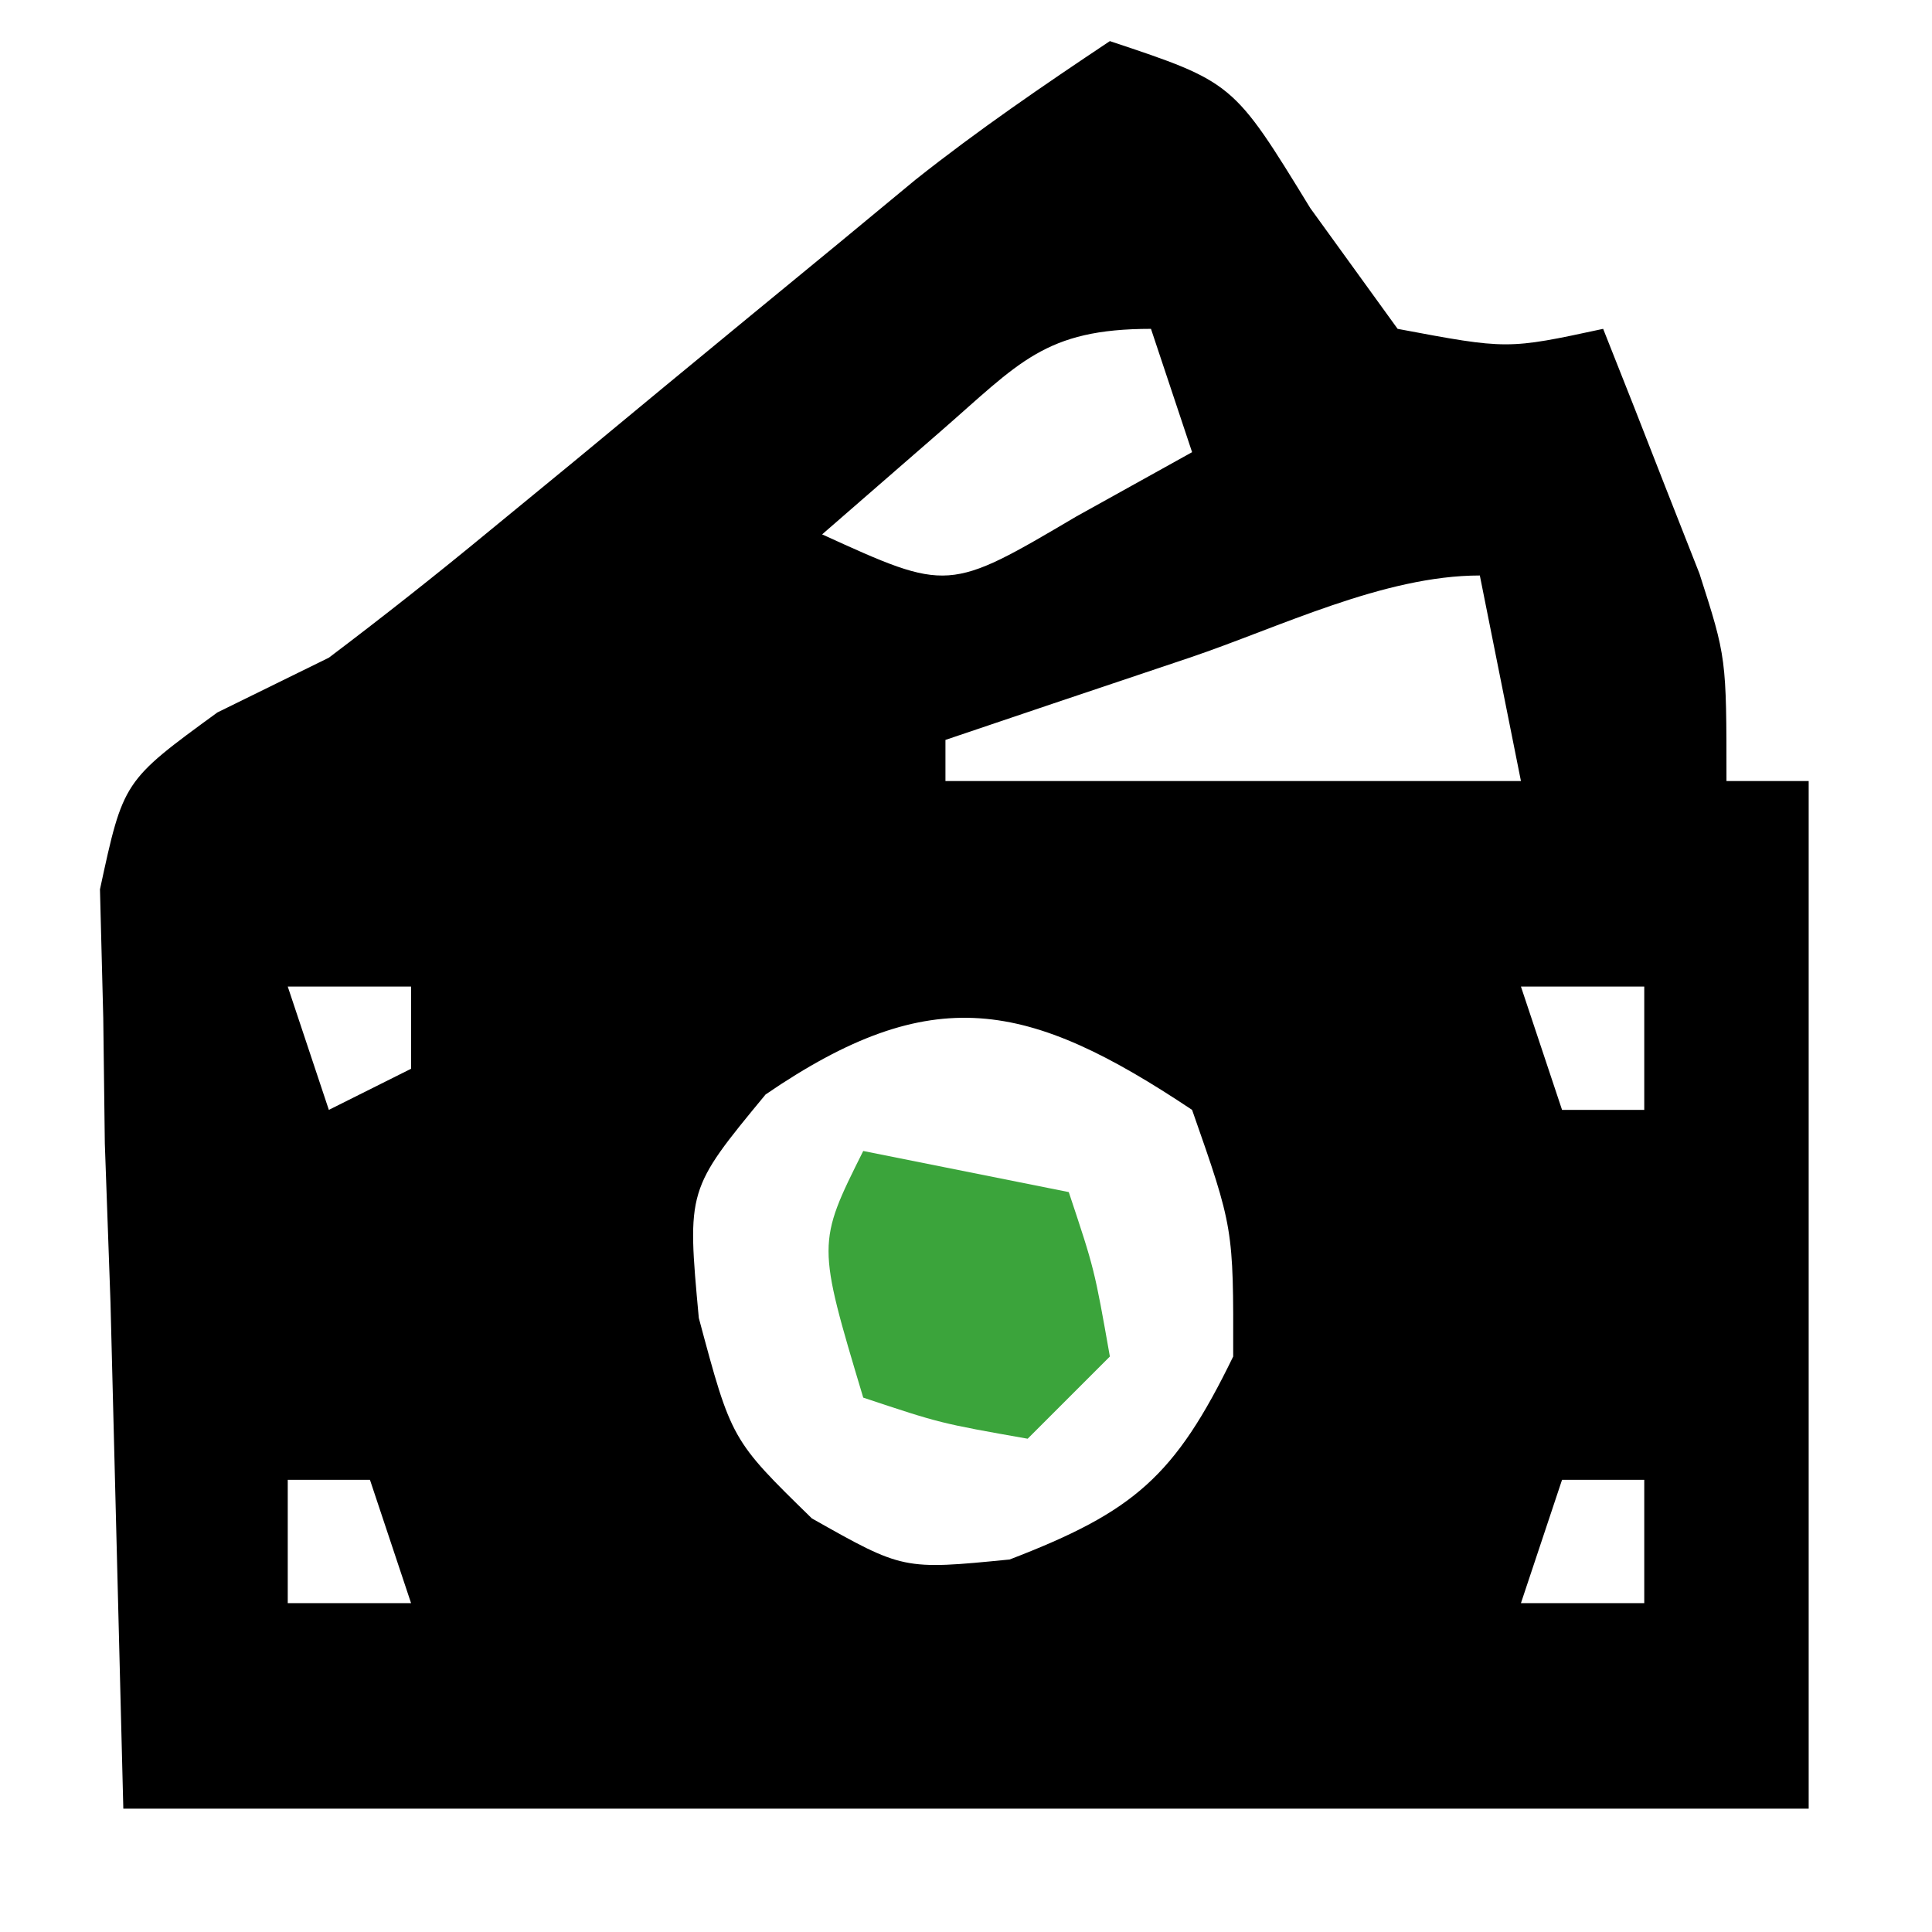<svg xmlns="http://www.w3.org/2000/svg" width="47" height="47"><path d="M0 0 C3 1 3 1 4.875 4.062 C5.576 5.032 6.277 6.001 7 7 C9.67 7.502 9.67 7.502 12 7 C12.506 8.268 13.005 9.54 13.5 10.812 C13.778 11.52 14.057 12.228 14.344 12.957 C15 15 15 15 15 18 C15.66 18 16.32 18 17 18 C17 26.25 17 34.5 17 43 C3.47 43 -10.06 43 -24 43 C-24.103 38.937 -24.206 34.874 -24.312 30.688 C-24.358 29.41 -24.404 28.132 -24.45 26.815 C-24.463 25.808 -24.475 24.8 -24.488 23.762 C-24.514 22.73 -24.541 21.698 -24.568 20.635 C-24 18 -24 18 -21.712 16.332 C-20.37 15.672 -20.37 15.672 -19 15 C-17.684 14.006 -16.389 12.984 -15.117 11.934 C-14.425 11.366 -13.733 10.798 -13.02 10.213 C-12.312 9.627 -11.604 9.041 -10.875 8.438 C-9.457 7.268 -8.037 6.1 -6.617 4.934 C-5.994 4.419 -5.372 3.903 -4.73 3.373 C-3.213 2.169 -1.611 1.074 0 0 Z M-4.125 9.5 C-5.074 10.325 -6.022 11.15 -7 12 C-3.928 13.401 -3.928 13.401 -0.812 11.562 C0.116 11.047 1.044 10.531 2 10 C1.67 9.01 1.34 8.02 1 7 C-1.589 7 -2.201 7.827 -4.125 9.5 Z M1.938 15 C0.833 15.371 -0.272 15.742 -1.41 16.125 C-2.265 16.414 -3.119 16.703 -4 17 C-4 17.33 -4 17.66 -4 18 C0.62 18 5.24 18 10 18 C9.67 16.35 9.34 14.7 9 13 C6.661 13 4.113 14.267 1.938 15 Z M-20 23 C-19.67 23.99 -19.34 24.98 -19 26 C-18.34 25.67 -17.68 25.34 -17 25 C-17 24.34 -17 23.68 -17 23 C-17.99 23 -18.98 23 -20 23 Z M10 23 C10.33 23.99 10.66 24.98 11 26 C11.66 26 12.32 26 13 26 C13 25.01 13 24.02 13 23 C12.01 23 11.02 23 10 23 Z M-8.375 25.625 C-10.288 27.942 -10.288 27.942 -10 31.062 C-9.206 34.028 -9.206 34.028 -7.25 35.938 C-5.028 37.193 -5.028 37.193 -2.438 36.938 C0.591 35.773 1.58 34.92 3 32 C3.007 28.873 3.007 28.873 2 26 C-1.996 23.336 -4.318 22.849 -8.375 25.625 Z M-20 35 C-20 35.99 -20 36.98 -20 38 C-19.01 38 -18.02 38 -17 38 C-17.33 37.01 -17.66 36.02 -18 35 C-18.66 35 -19.32 35 -20 35 Z M11 35 C10.67 35.99 10.34 36.98 10 38 C10.99 38 11.98 38 13 38 C13 37.01 13 36.02 13 35 C12.34 35 11.68 35 11 35 Z " fill="#000000" transform="translate(27,1)"></path><path d="M0 0 C1.65 0.33 3.3 0.66 5 1 C5.625 2.875 5.625 2.875 6 5 C5.34 5.66 4.68 6.32 4 7 C1.875 6.625 1.875 6.625 0 6 C-1.125 2.25 -1.125 2.25 0 0 Z " fill="#3BA43B" transform="translate(21,28)"></path></svg>